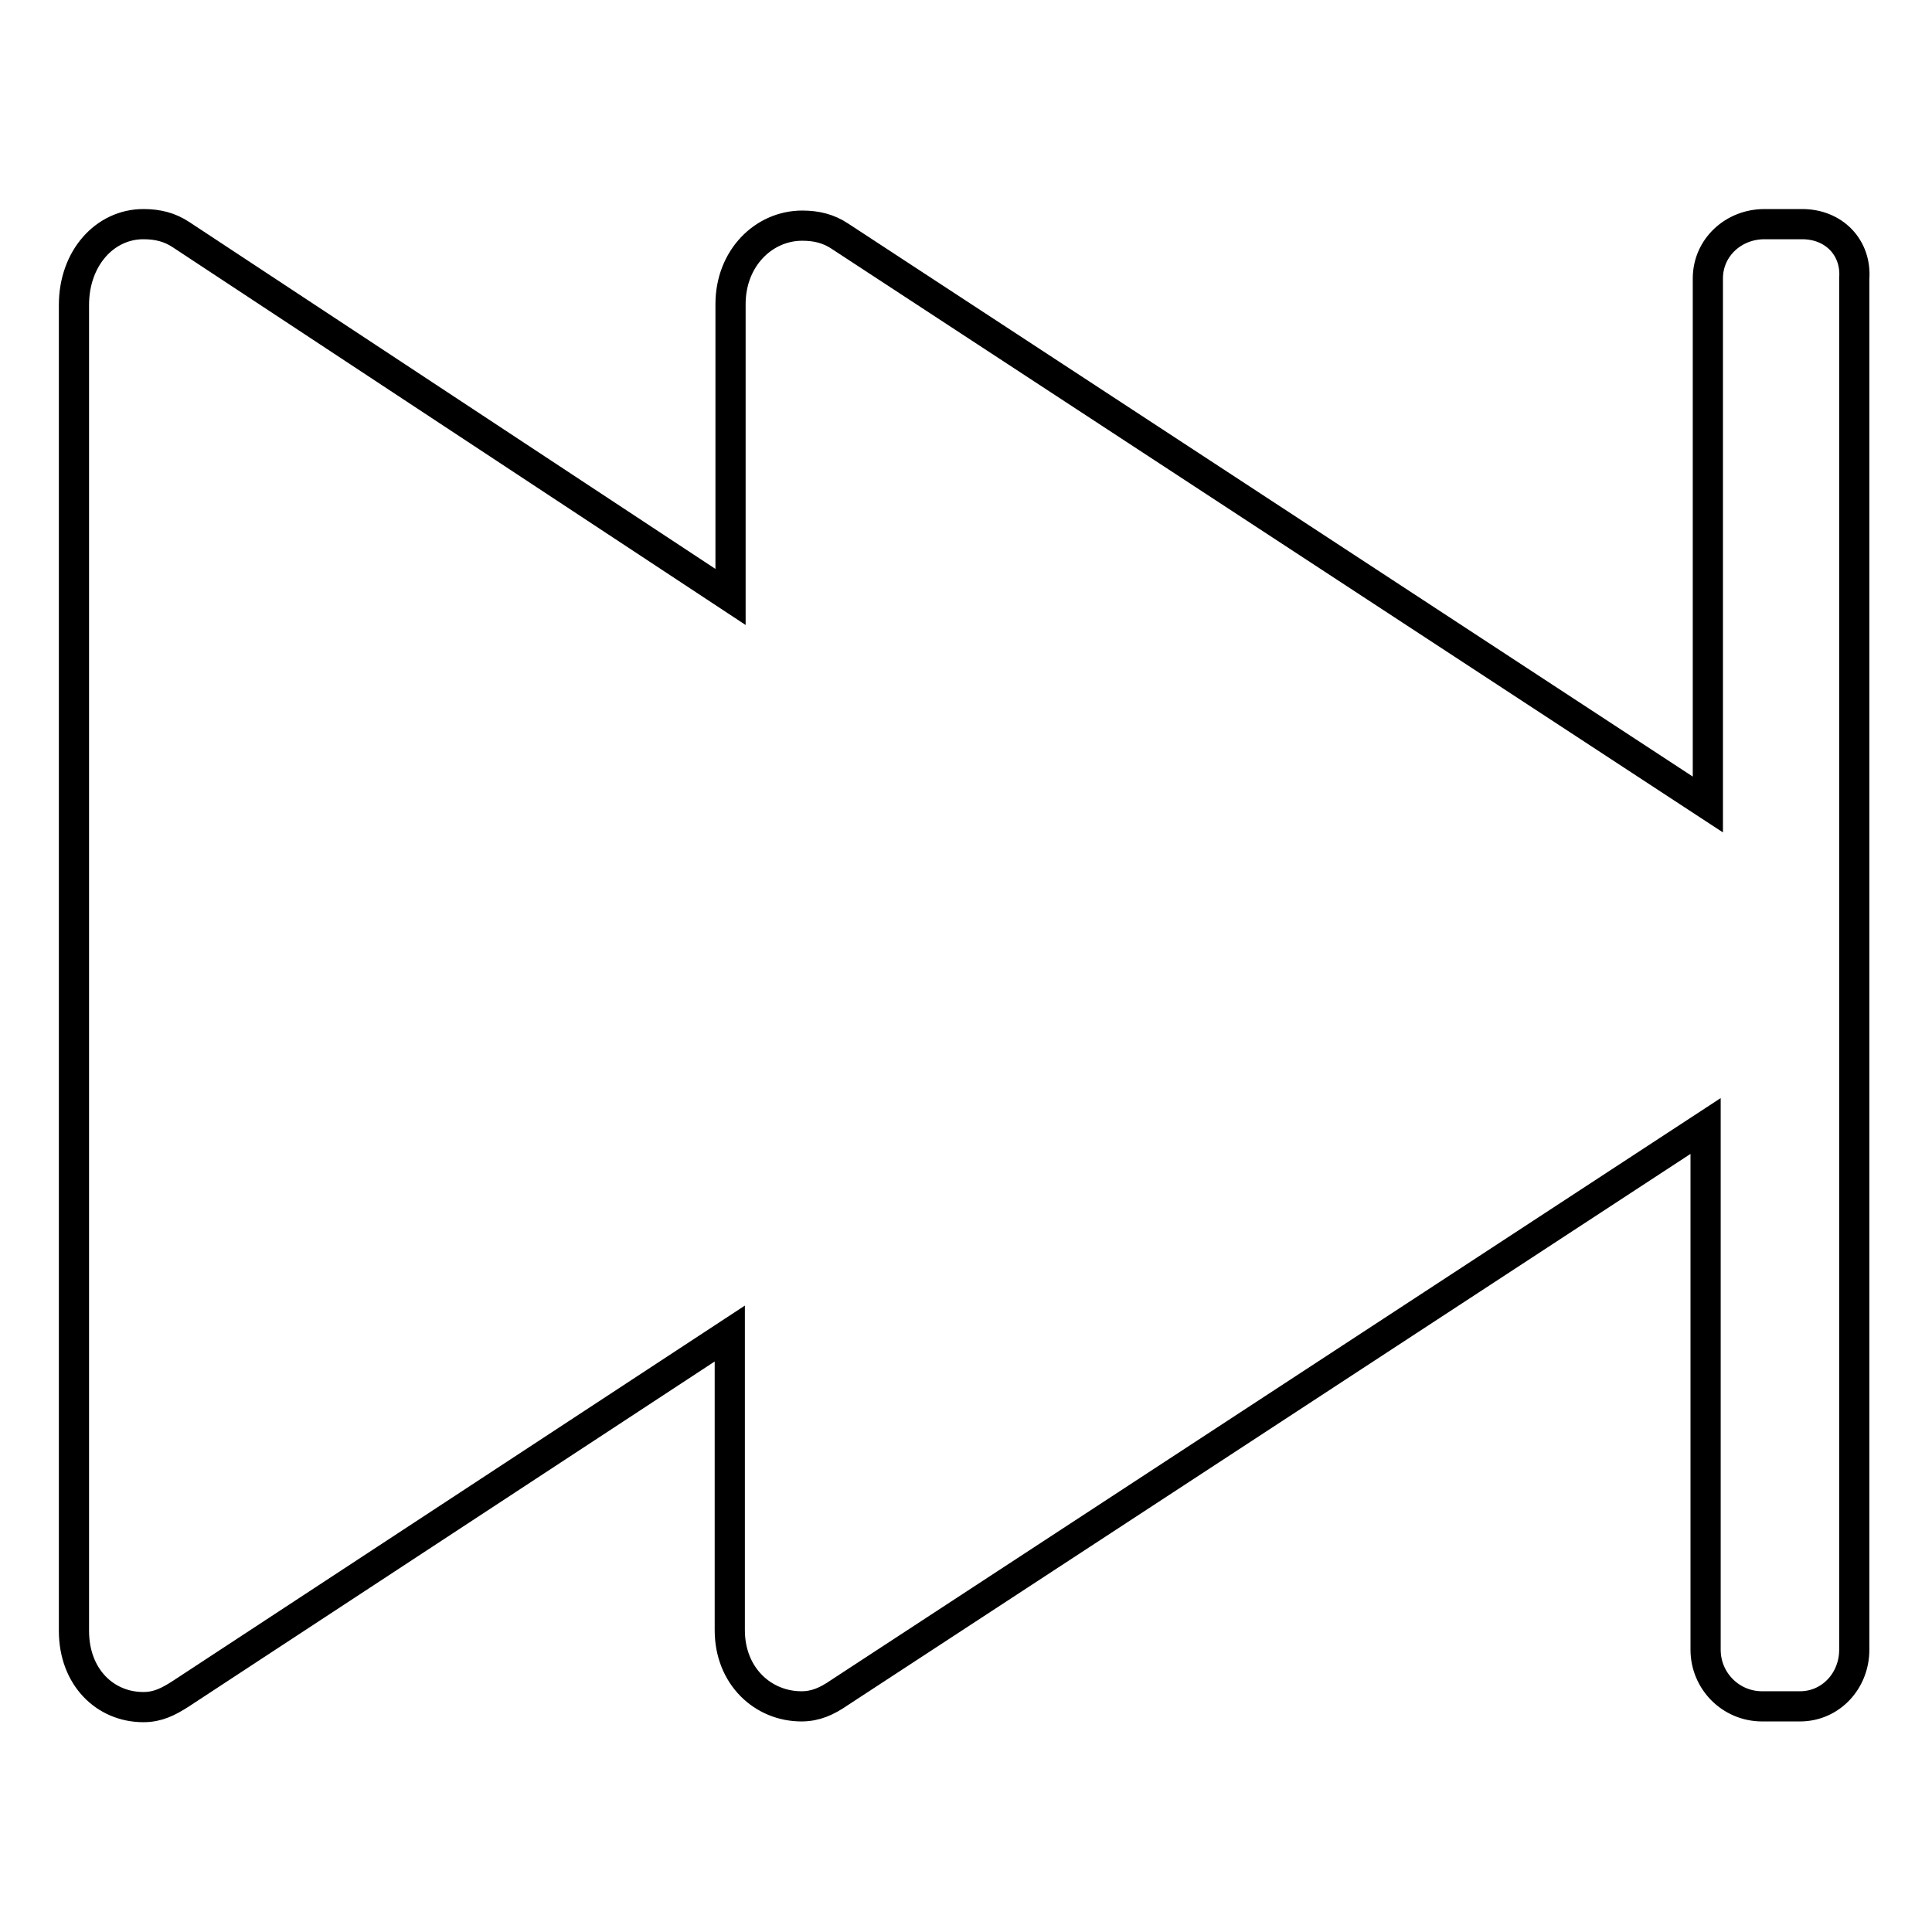 <?xml version="1.0" encoding="utf-8"?>
<!-- Svg Vector Icons : http://www.onlinewebfonts.com/icon -->
<!DOCTYPE svg PUBLIC "-//W3C//DTD SVG 1.1//EN" "http://www.w3.org/Graphics/SVG/1.1/DTD/svg11.dtd">
<svg version="1.1" xmlns="http://www.w3.org/2000/svg" xmlns:xlink="http://www.w3.org/1999/xlink" x="0px" y="0px" viewBox="0 0 256 256" enable-background="new 0 0 256 256" xml:space="preserve">
<g> <path stroke-width="4" fill-opacity="0" stroke="#000000"  d="M238.8,29.7h-5c-4.1,0-7.5,3.1-7.5,7.2v69.7l-115-75.3c-1.5-1-3.1-1.4-5-1.4c-5.1,0-9.5,4.3-9.5,10.4v38.8 l-72.8-48c-1.5-1-3.1-1.4-5-1.4c-5.1,0-9.2,4.5-9.2,10.7v175.7c0,6.1,4.1,10.1,9.2,10.1c1.9,0,3.3-0.7,5-1.8l72.7-47.7v39.3 c0,6.1,4.4,10.1,9.5,10.1c1.9,0,3.4-0.7,5-1.8l114.8-75.1v69.4c0,4.1,3.3,7.5,7.5,7.5h5c4.1,0,7.2-3.4,7.2-7.5V36.9 C246,32.8,243,29.7,238.8,29.7z"/></g>
</svg>